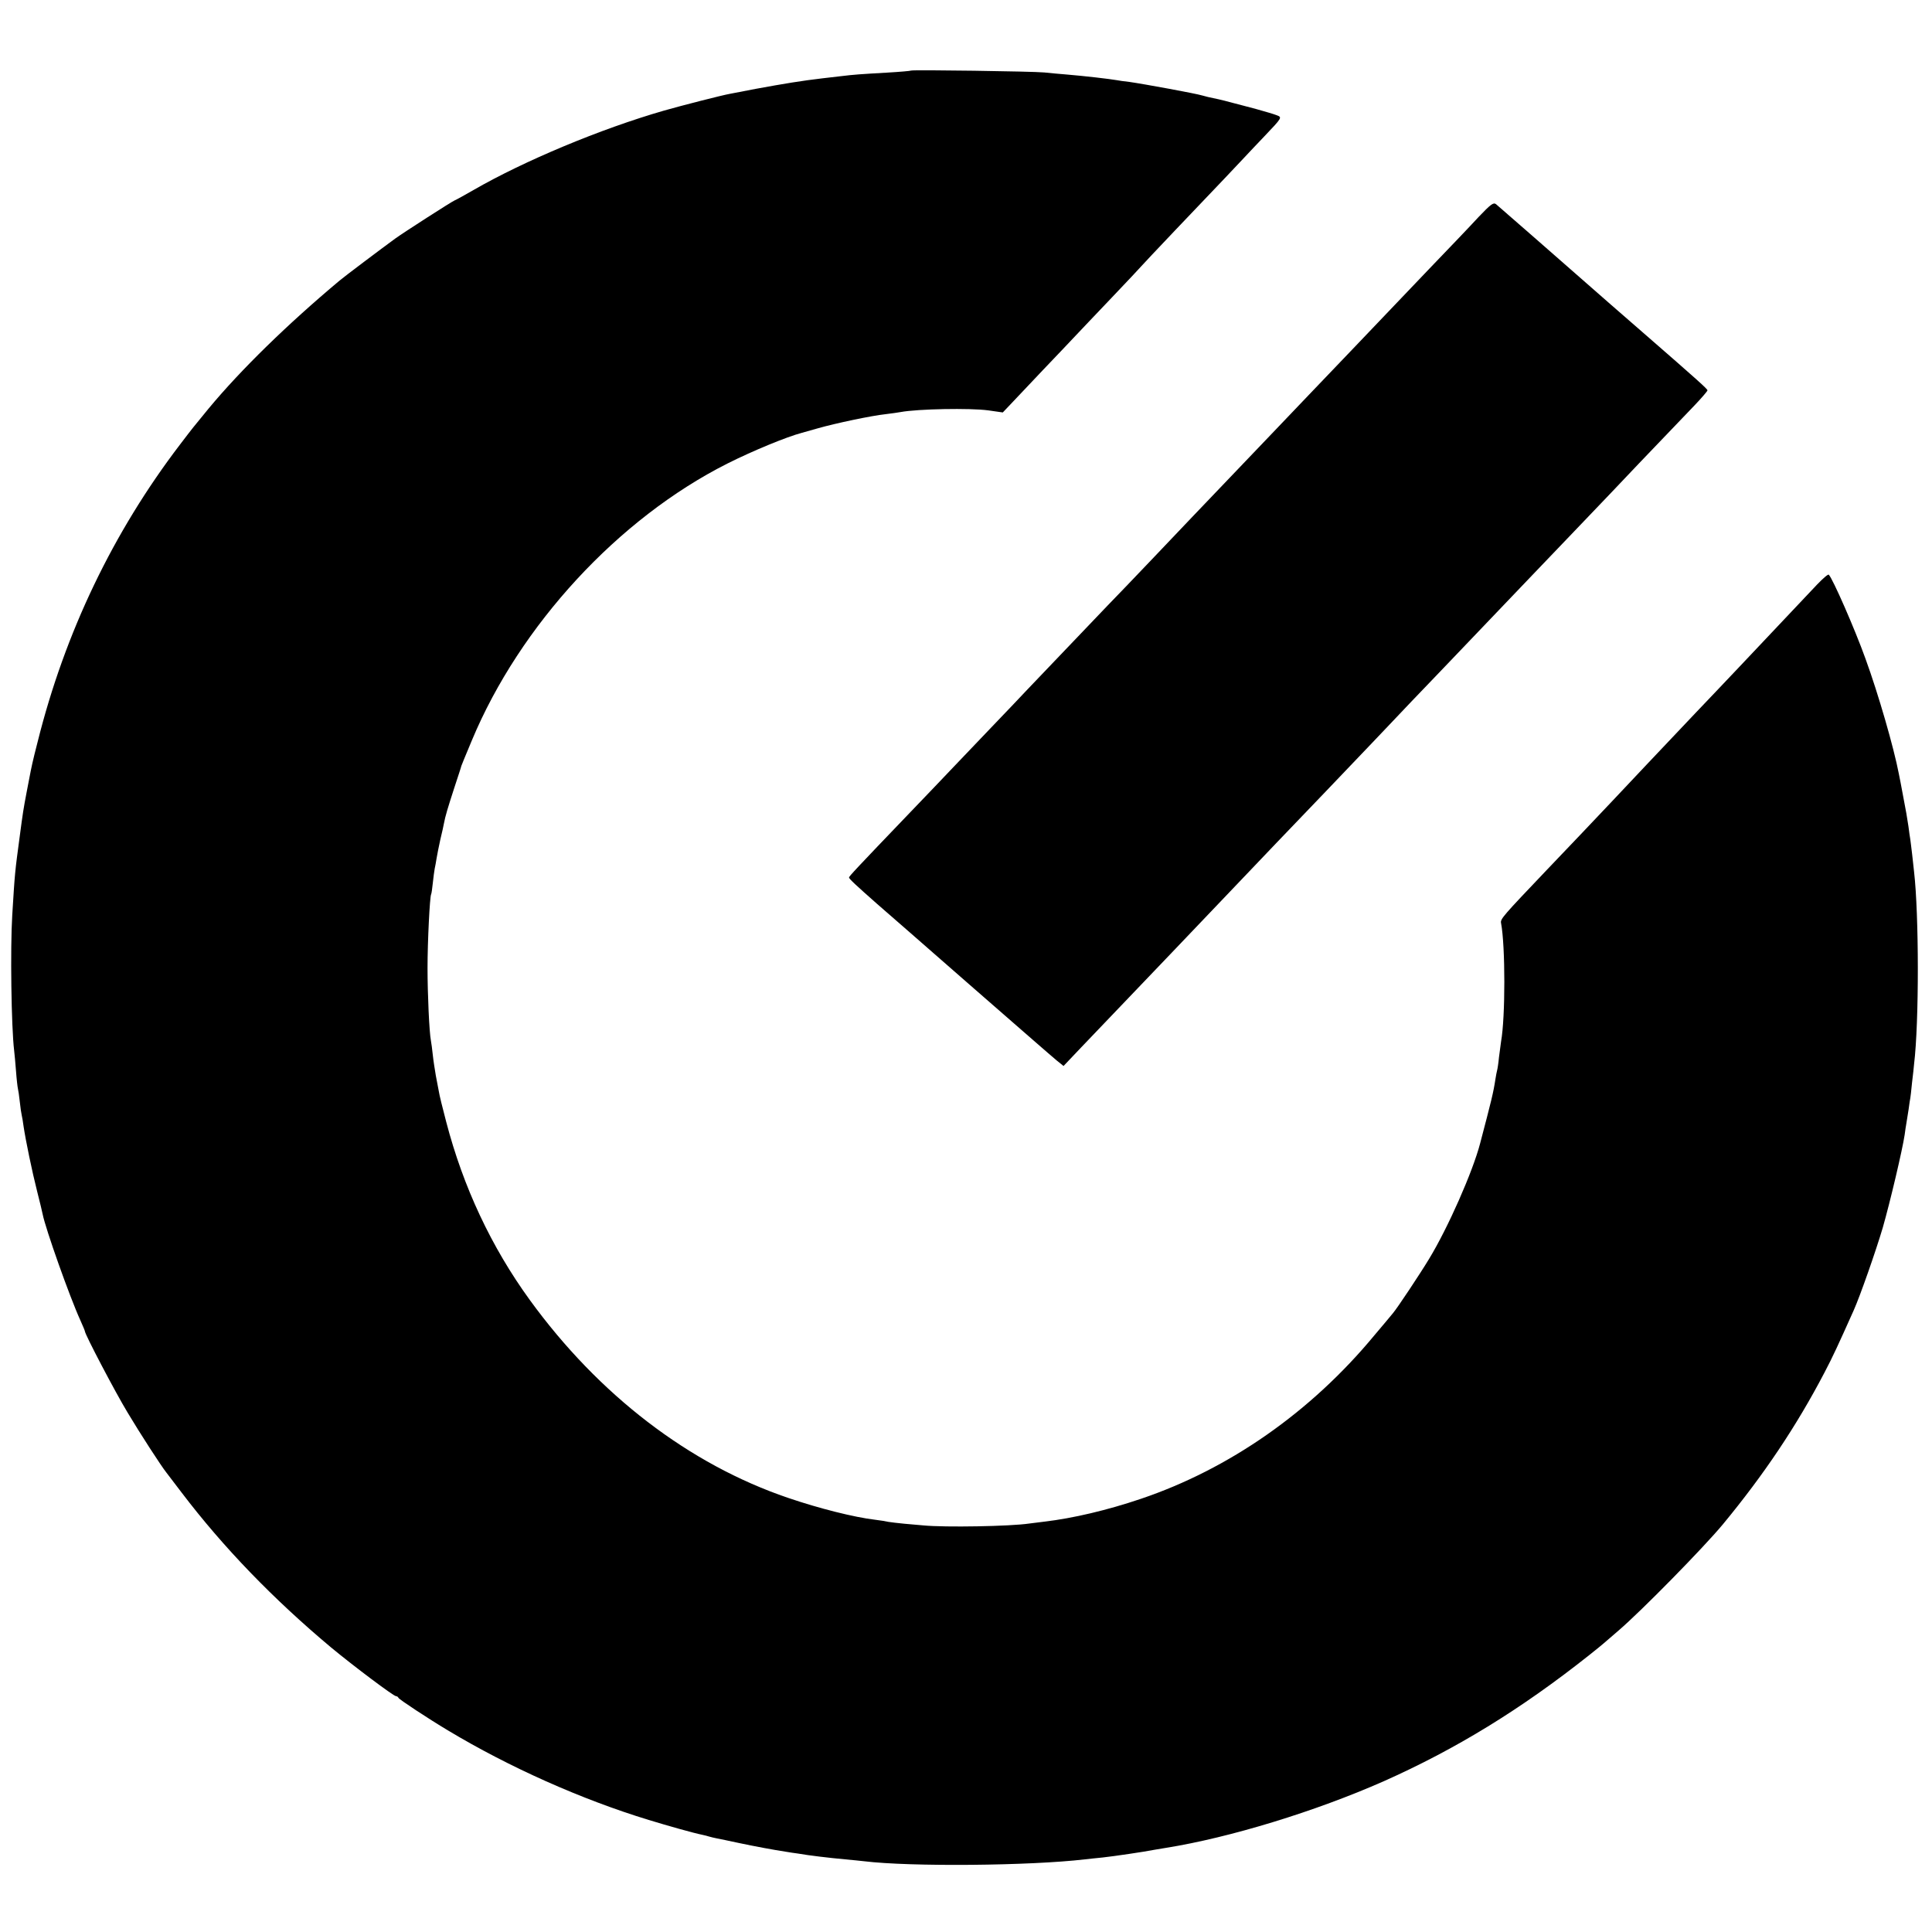 <?xml version="1.0" standalone="no"?>
<!DOCTYPE svg PUBLIC "-//W3C//DTD SVG 20010904//EN"
 "http://www.w3.org/TR/2001/REC-SVG-20010904/DTD/svg10.dtd">
<svg version="1.0" xmlns="http://www.w3.org/2000/svg"
 width="1024pt" height="1024pt" viewBox="0 0 1024 1024"
 preserveAspectRatio="xMidYMid meet">
<g transform="translate(0,1024) scale(0.1,-0.1)"
fill="#000000" stroke="none">
<path d="M4829 9866 c-2 -2 -60 -7 -129 -11 -139 -8 -172 -10 -245 -19 -27 -3
-70 -8 -95 -11 -111 -13 -202 -28 -355 -56 -60 -12 -121 -23 -135 -26 -41 -7
-259 -63 -350 -89 -337 -97 -743 -267 -1010 -421 -47 -27 -92 -52 -100 -55
-17 -7 -272 -171 -316 -203 -70 -51 -272 -203 -294 -222 -276 -231 -523 -472
-694 -678 -83 -101 -84 -102 -151 -190 -356 -466 -611 -999 -755 -1575 -28
-109 -33 -134 -45 -197 -3 -16 -10 -50 -15 -78 -15 -79 -19 -103 -35 -225 -26
-194 -26 -191 -40 -420 -11 -176 -5 -594 10 -718 2 -18 7 -68 10 -110 3 -42 8
-84 10 -92 2 -8 7 -40 10 -70 3 -30 8 -62 10 -70 2 -8 7 -35 10 -60 11 -74 45
-239 72 -345 14 -55 27 -109 29 -120 15 -77 143 -438 200 -563 13 -29 24 -55
24 -58 0 -16 162 -325 227 -432 65 -109 179 -285 205 -317 4 -5 40 -53 80
-105 222 -292 486 -565 793 -822 117 -97 331 -258 344 -258 5 0 11 -4 13 -9 3
-8 156 -109 263 -173 325 -195 706 -365 1063 -474 105 -32 236 -69 285 -79 10
-2 26 -6 35 -9 9 -3 28 -7 42 -10 14 -3 66 -13 115 -24 85 -18 181 -36 253
-47 17 -3 44 -7 60 -9 63 -11 166 -23 252 -31 36 -3 81 -8 100 -10 247 -30
881 -24 1170 10 19 2 62 7 95 10 56 6 220 30 275 41 14 2 41 7 60 10 338 54
792 193 1154 353 382 170 727 381 1091 670 39 31 72 58 75 61 3 3 39 34 80 69
120 103 447 436 551 561 219 265 391 522 539 805 45 86 70 140 155 330 34 76
117 313 154 438 39 136 104 412 116 492 3 23 7 50 9 60 2 11 7 45 12 75 4 30
8 57 9 60 1 3 5 39 9 80 5 41 10 86 11 100 27 223 26 794 0 1019 -2 15 -6 55
-10 91 -4 36 -9 72 -10 81 -2 9 -6 40 -10 70 -4 30 -16 99 -27 154 -10 55 -21
111 -24 125 -26 136 -108 421 -177 610 -56 156 -173 423 -194 444 -4 4 -31
-20 -61 -51 -30 -32 -114 -121 -187 -198 -73 -77 -172 -182 -221 -234 -49 -52
-107 -113 -129 -136 -35 -36 -134 -141 -368 -388 -32 -34 -113 -120 -180 -191
-154 -163 -182 -192 -347 -365 -236 -248 -249 -262 -244 -284 23 -122 23 -499
0 -627 -2 -14 -7 -51 -11 -83 -3 -32 -8 -64 -10 -70 -2 -7 -6 -28 -9 -47 -11
-72 -21 -112 -81 -340 -39 -150 -171 -449 -271 -613 -47 -78 -168 -260 -191
-287 -11 -14 -56 -67 -99 -118 -336 -406 -769 -708 -1237 -866 -177 -60 -359
-103 -512 -121 -27 -3 -63 -8 -80 -10 -100 -15 -447 -21 -560 -10 -22 2 -68 6
-102 9 -34 3 -72 8 -85 10 -13 3 -43 8 -69 11 -111 13 -298 60 -462 116 -524
178 -1003 545 -1369 1049 -204 281 -353 599 -443 944 -19 72 -37 145 -39 161
-3 17 -10 54 -16 84 -5 30 -13 79 -16 109 -3 31 -8 65 -10 76 -9 46 -18 249
-18 386 0 139 12 378 19 390 2 3 6 30 9 60 3 30 8 65 10 76 3 12 7 37 10 55 3
19 12 63 20 100 9 36 17 74 19 85 7 38 20 81 55 189 20 61 37 112 37 115 3 8
16 41 56 136 255 611 777 1176 1354 1467 133 67 315 142 395 163 8 2 47 13 85
24 91 26 284 67 360 75 33 4 68 9 78 11 92 17 368 22 465 9 l77 -11 38 40 c22
23 100 106 175 185 76 79 153 161 172 181 19 21 105 110 190 200 85 89 157
166 160 170 3 4 84 90 180 191 252 264 323 339 365 384 21 22 67 72 104 110
99 104 98 103 66 115 -15 6 -61 19 -103 31 -43 11 -100 27 -129 34 -28 8 -62
16 -75 19 -48 10 -70 15 -86 20 -32 10 -309 61 -387 72 -27 3 -57 7 -65 9 -40
7 -170 22 -265 30 -38 3 -92 8 -120 11 -57 6 -700 15 -706 10z"/>
<path d="M7835 9088 c-42 -46 -159 -168 -259 -272 -213 -223 -343 -359 -417
-437 -30 -31 -129 -135 -220 -230 -92 -96 -186 -195 -210 -220 -38 -40 -270
-283 -409 -428 -25 -26 -121 -127 -215 -226 -93 -98 -199 -208 -235 -245 -122
-128 -387 -405 -426 -446 -21 -23 -111 -117 -199 -209 -88 -92 -182 -191 -210
-220 -27 -29 -125 -131 -216 -226 -282 -294 -319 -334 -319 -340 0 -7 39 -43
150 -141 36 -31 256 -223 490 -428 234 -204 441 -385 461 -401 l36 -29 93 98
c173 181 435 455 480 502 92 96 360 377 413 433 30 32 94 99 143 150 99 103
421 439 509 532 31 33 125 131 208 219 84 87 176 184 206 215 103 108 377 395
430 450 168 175 373 390 420 439 46 49 201 212 444 465 37 39 67 74 67 78 0 7
-45 48 -345 309 -115 100 -239 208 -275 240 -139 122 -486 426 -501 438 -14
10 -27 0 -94 -70z"/>
</g>
</svg>
